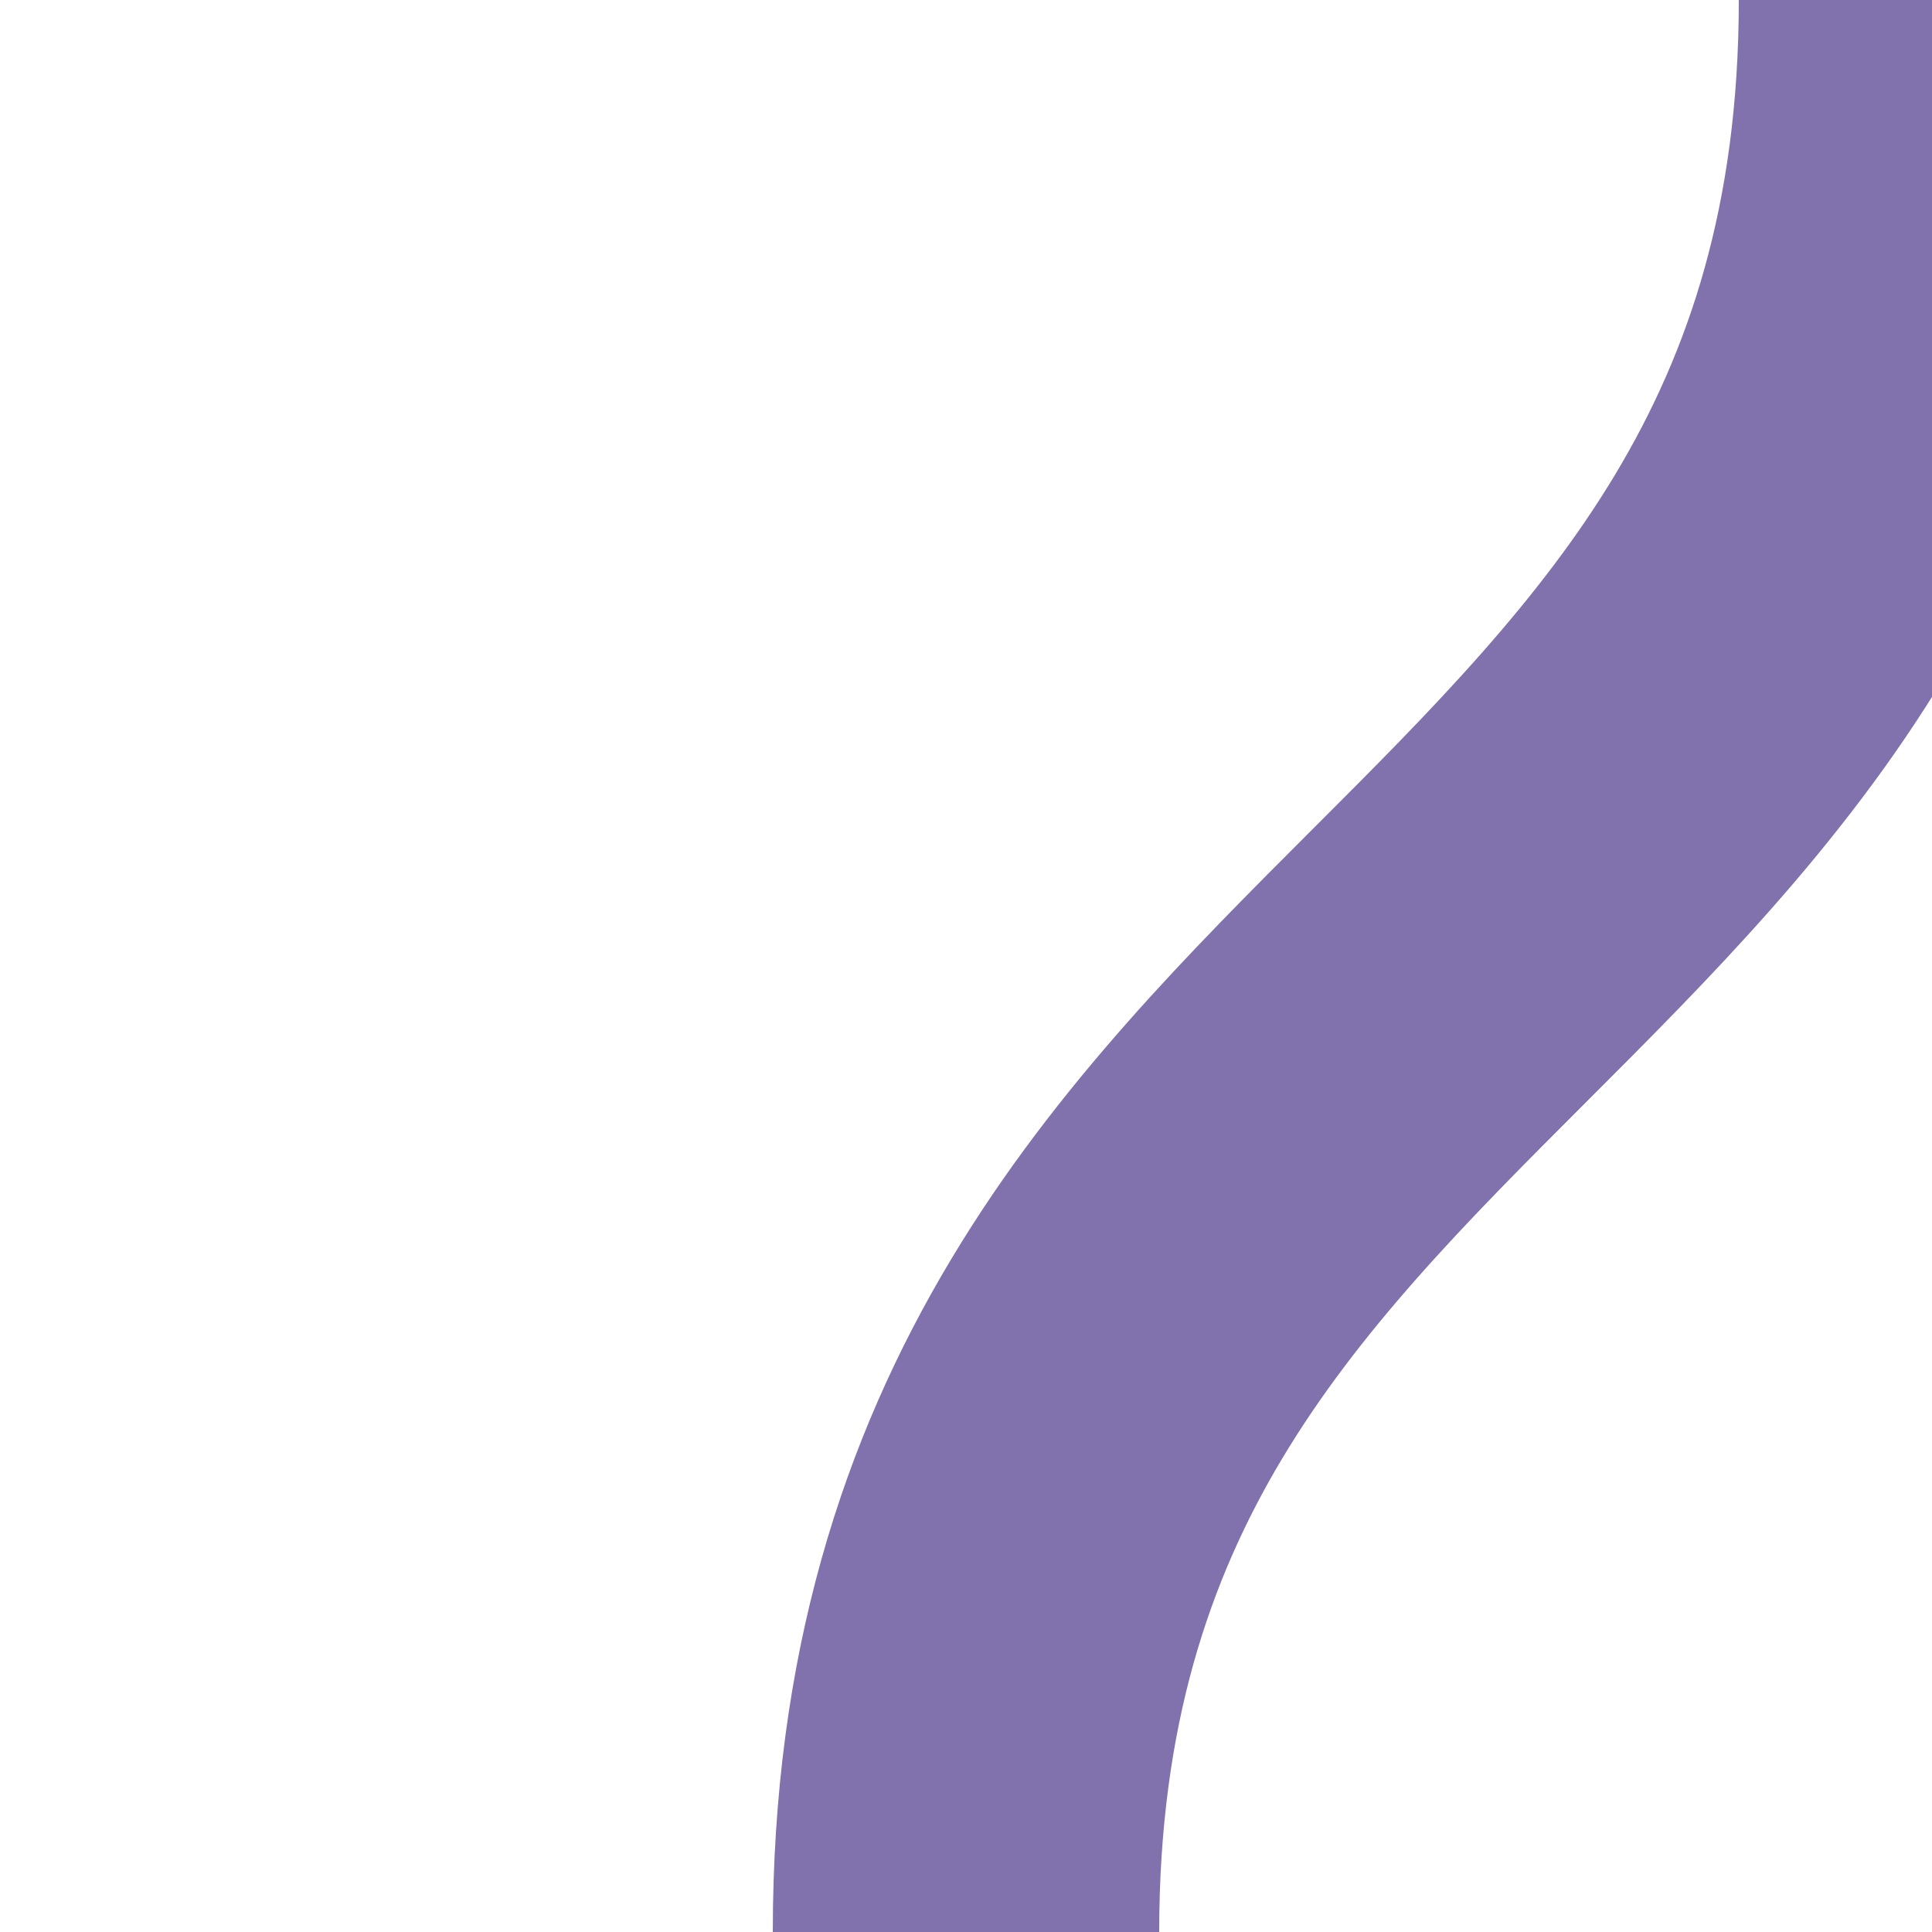 <?xml version="1.0"?>
<svg xmlns="http://www.w3.org/2000/svg" width="500" height="500">
<path d="M 250,500 C 250,375 312.5,312.5 375,250 C 437.5,187.5 500,125 500,0" 
	stroke="#8171AC" stroke-width="100" fill="none" />
</svg>